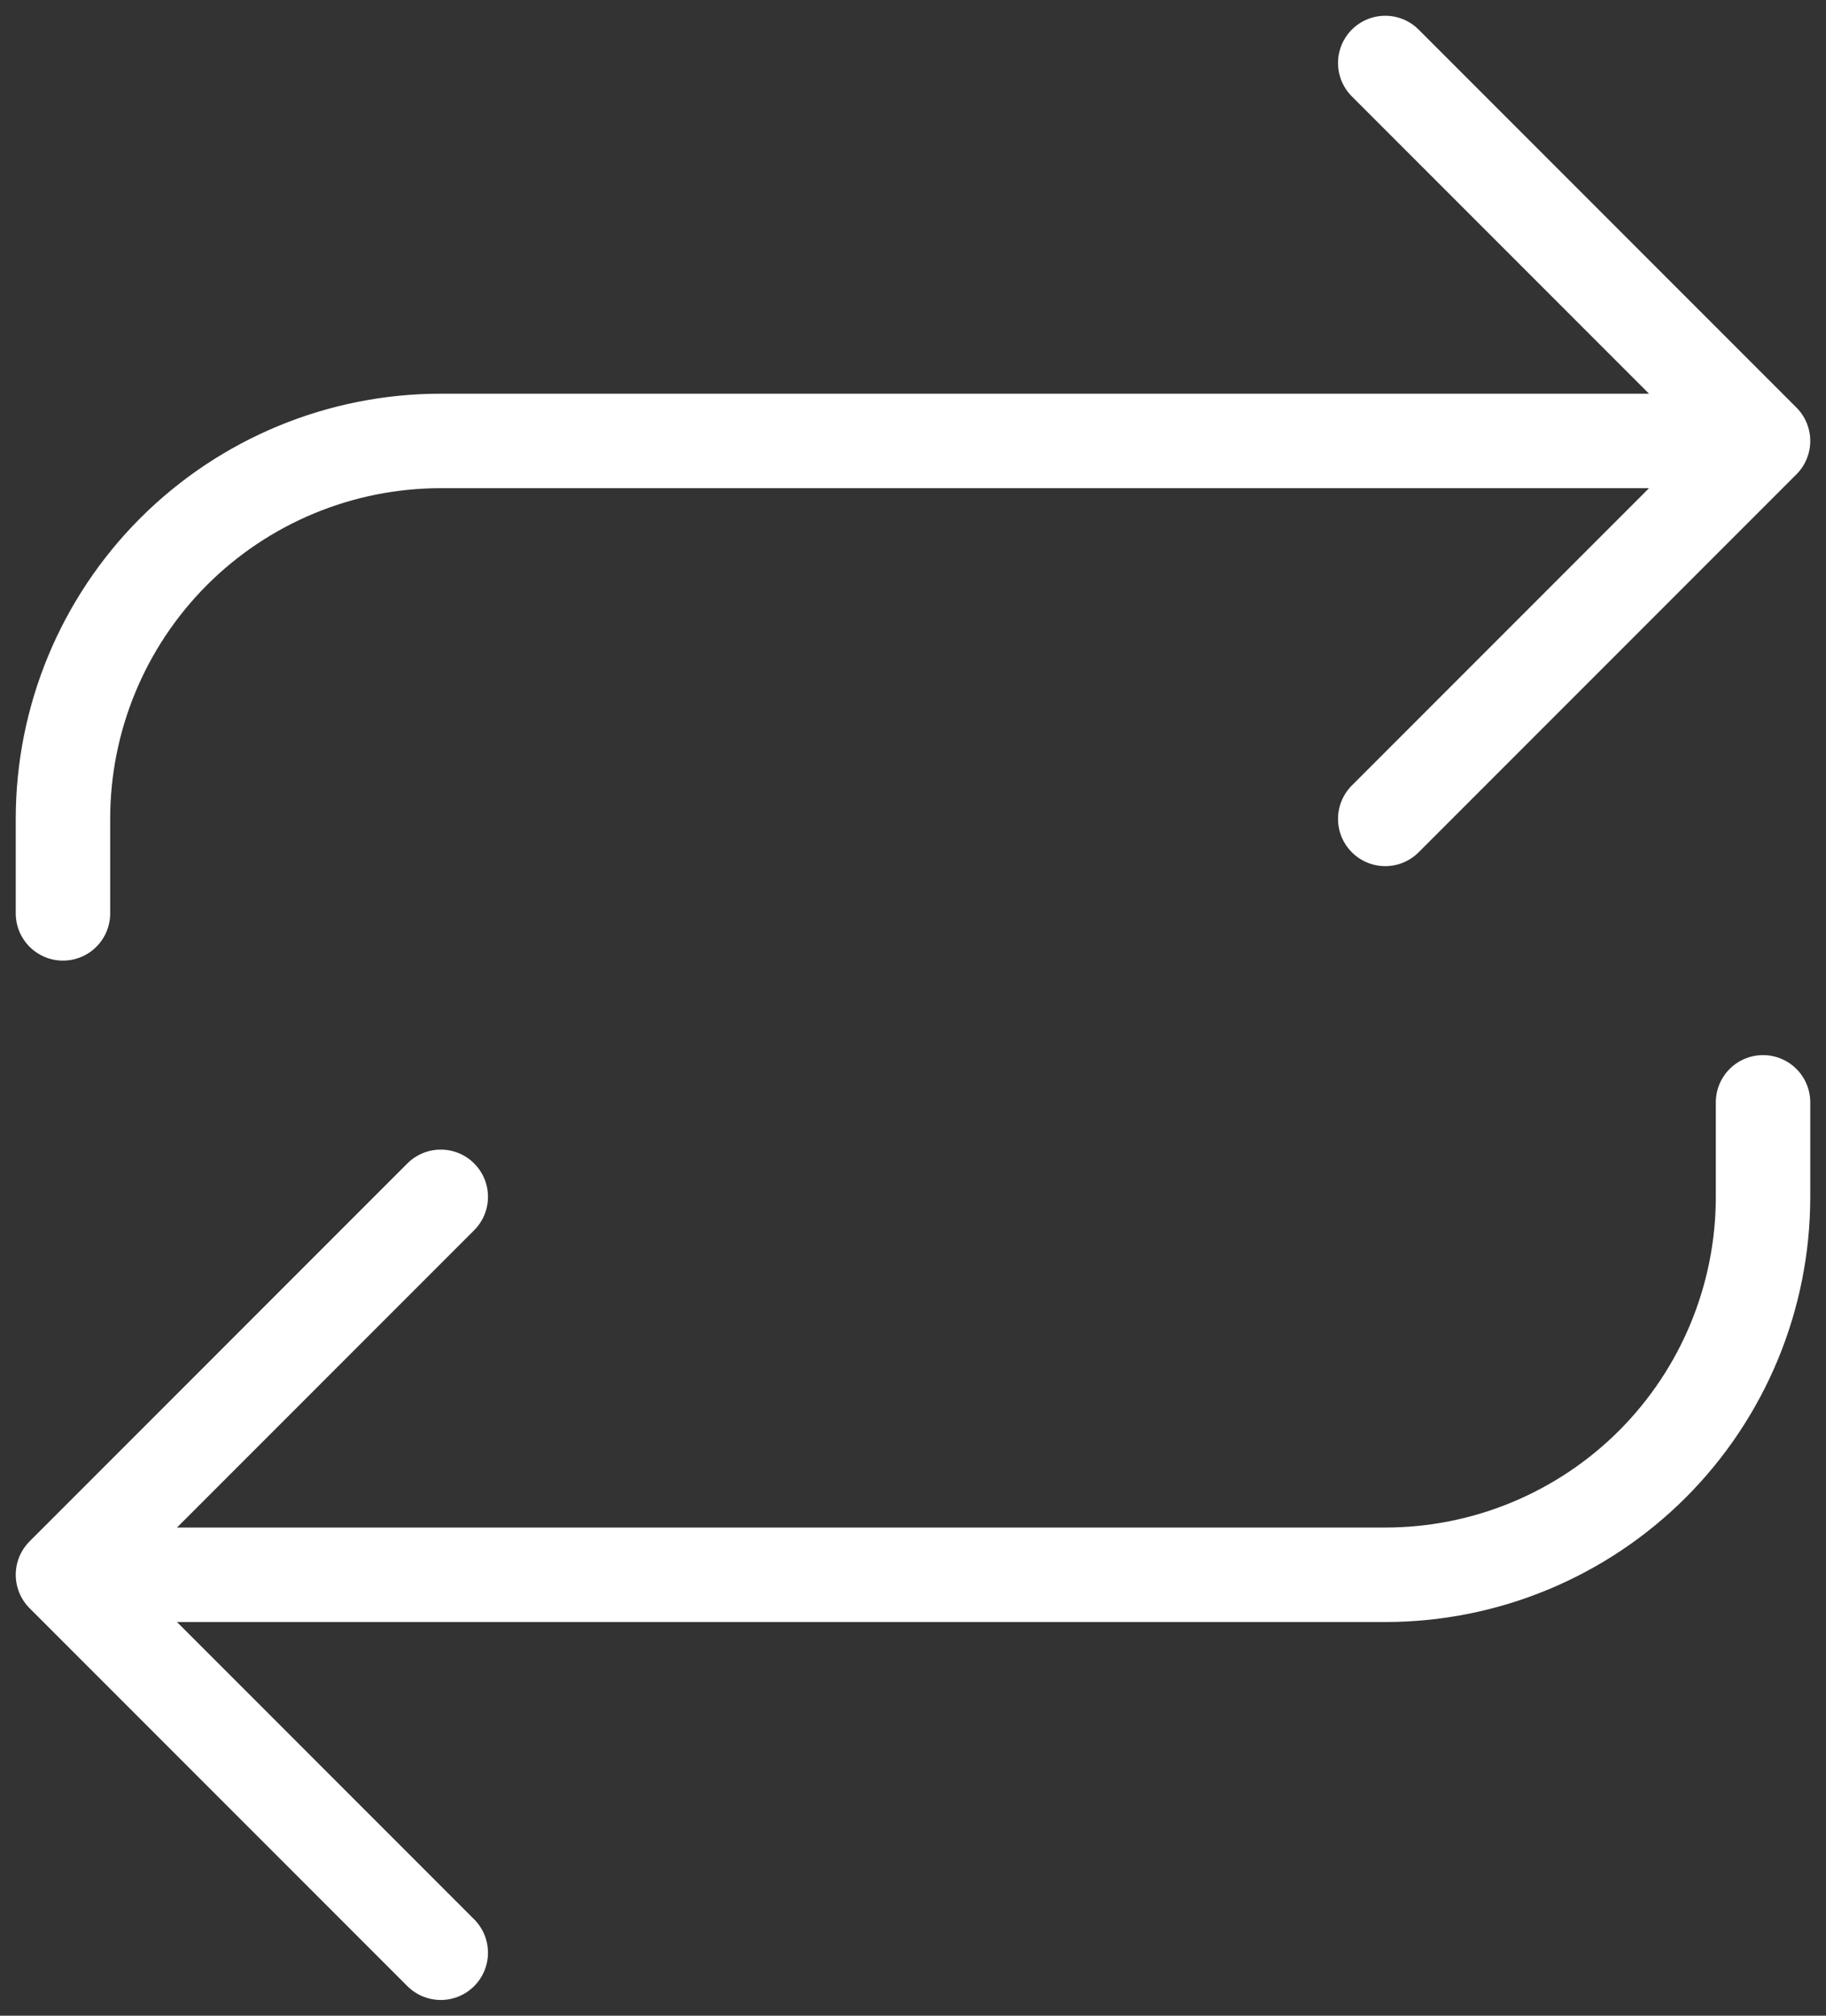 <svg width="29" height="32" viewBox="0 0 29 32" fill="none" xmlns="http://www.w3.org/2000/svg">
<rect x="0" y="0" width="29" height="32" fill="#333333" stroke="none"/>
<path d="M22 1L28 7M28 7L22 13M28 7H7C5.409 7 3.883 7.632 2.757 8.757C1.632 9.883 1 11.409 1 13V14.5M7 31L1 25M1 25L7 19M1 25H22C23.591 25 25.117 24.368 26.243 23.243C27.368 22.117 28 20.591 28 19V17.5" stroke="white" stroke-width="1.5" stroke-linecap="round" stroke-linejoin="round"/>
</svg>
